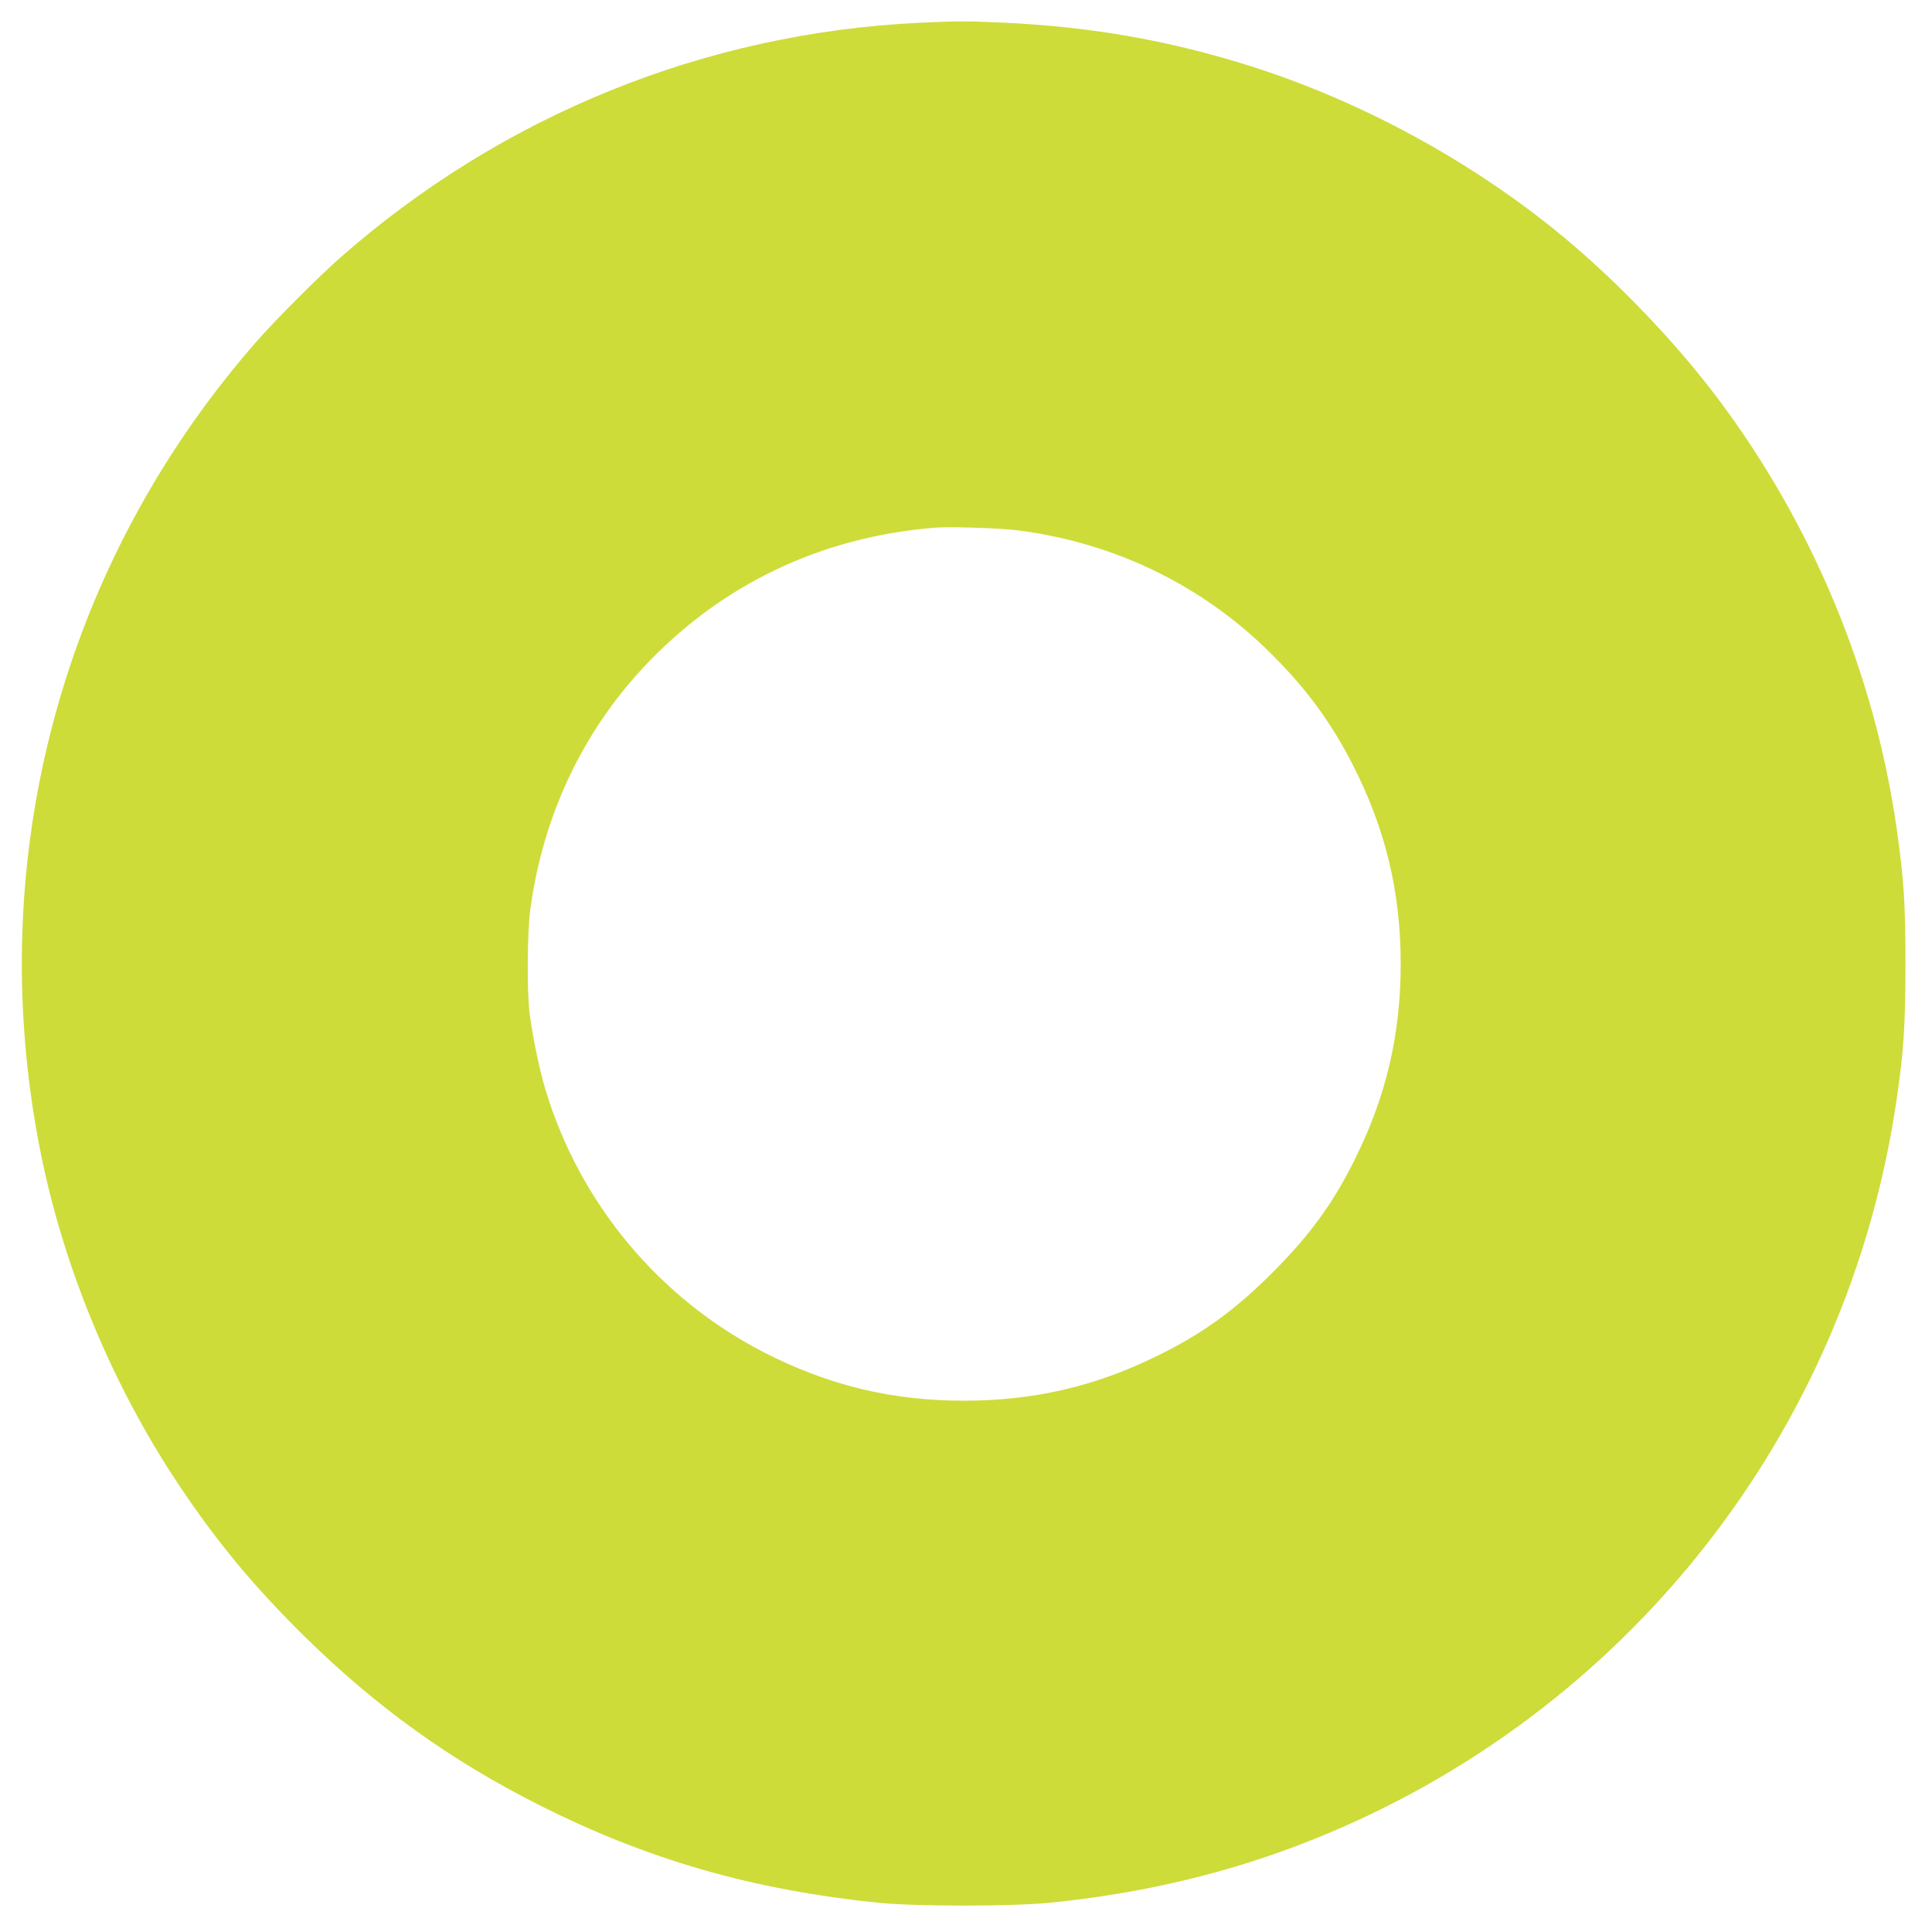 <?xml version="1.0" standalone="no"?>
<!DOCTYPE svg PUBLIC "-//W3C//DTD SVG 20010904//EN"
 "http://www.w3.org/TR/2001/REC-SVG-20010904/DTD/svg10.dtd">
<svg version="1.0" xmlns="http://www.w3.org/2000/svg"
 width="1280pt" height="1280pt" viewBox="0 0 1280 1280"
 preserveAspectRatio="xMidYMid meet">
<g transform="translate(0,1280) scale(0.1,-0.1)"
fill="#cddc39" stroke="none">
<path d="M6090 12649 c-1423 -68 -2770 -615 -3845 -1564 -129 -114 -416 -401
-530 -530 -1301 -1475 -1831 -3438 -1449 -5375 152 -771 477 -1556 917 -2215
257 -385 498 -675 838 -1010 472 -464 963 -817 1544 -1110 722 -366 1426 -568
2265 -652 246 -24 861 -24 1115 0 625 61 1210 201 1760 422 2068 829 3535
2689 3859 4890 49 331 60 502 60 910 0 406 -10 556 -59 902 -147 1022 -557
2008 -1184 2843 -290 387 -705 816 -1086 1122 -608 489 -1342 878 -2081 1102
-514 156 -1009 240 -1569 266 -235 11 -304 11 -555 -1z m664 -3364 c648 -86
1226 -371 1681 -829 225 -226 385 -445 526 -720 218 -426 319 -845 319 -1321
0 -463 -94 -870 -296 -1280 -147 -301 -301 -513 -553 -766 -253 -252 -465
-406 -766 -553 -410 -202 -817 -296 -1280 -296 -476 0 -895 101 -1321 319
-696 357 -1222 987 -1449 1738 -40 131 -87 358 -106 508 -19 150 -16 542 5
695 84 610 339 1156 743 1592 511 551 1176 871 1938 932 101 8 444 -3 559 -19z"/>
</g>
</svg>
